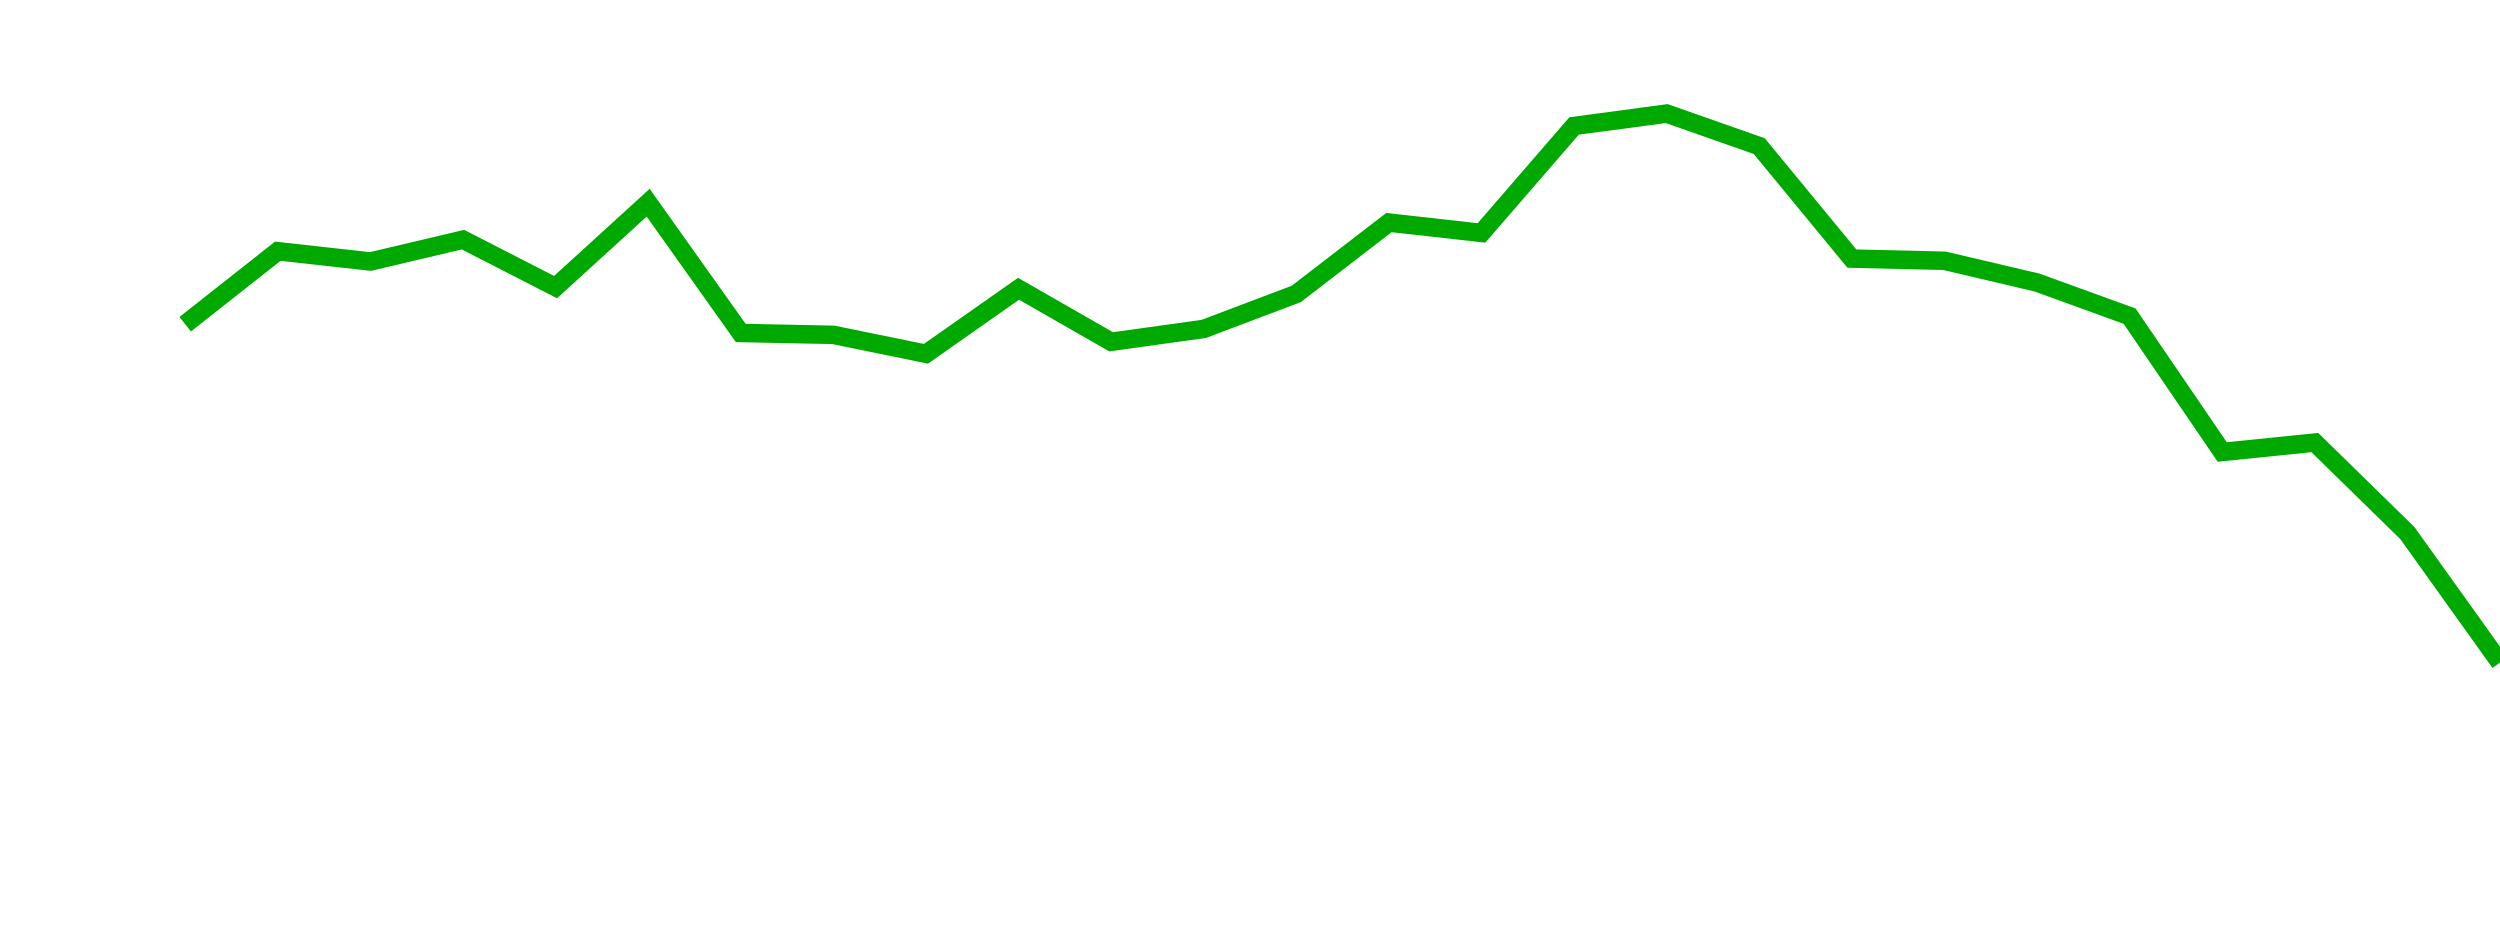 <?xml version="1.0" encoding="UTF-8"?>
<svg xmlns="http://www.w3.org/2000/svg" xmlns:xlink="http://www.w3.org/1999/xlink" width="135pt" height="50pt" viewBox="0 0 135 50" version="1.1">
<defs>
<clipPath id="o70z2XLPJn__clip1">
  <path d="M 9.5 0 L 135 0 L 135 40.5 L 9.5 40.5 Z M 9.5 0 "/>
</clipPath>
</defs>
<g id="surface17434">
<g clip-path="url(#o70z2XLPJn__clip1)" clip-rule="nonzero">
<path style="fill:none;stroke-width:1;stroke-linecap:butt;stroke-linejoin:miter;stroke:rgb(0%,66.275%,0%);stroke-opacity:1;stroke-miterlimit:10;" d="M 10 17.508 L 15 13.566 L 20 14.121 L 25 12.941 L 30 15.504 L 35 10.945 L 40 17.98 L 45 18.082 L 50 19.105 L 55 15.594 L 60 18.457 L 65 17.762 L 70 15.871 L 75 12.02 L 80 12.578 L 85 6.801 L 90 6.133 L 95 7.891 L 100 13.965 L 105 14.082 L 110 15.258 L 115 17.074 L 120 24.406 L 125 23.898 L 130 28.789 L 135 35.777 "/>
</g>
</g>
</svg>
